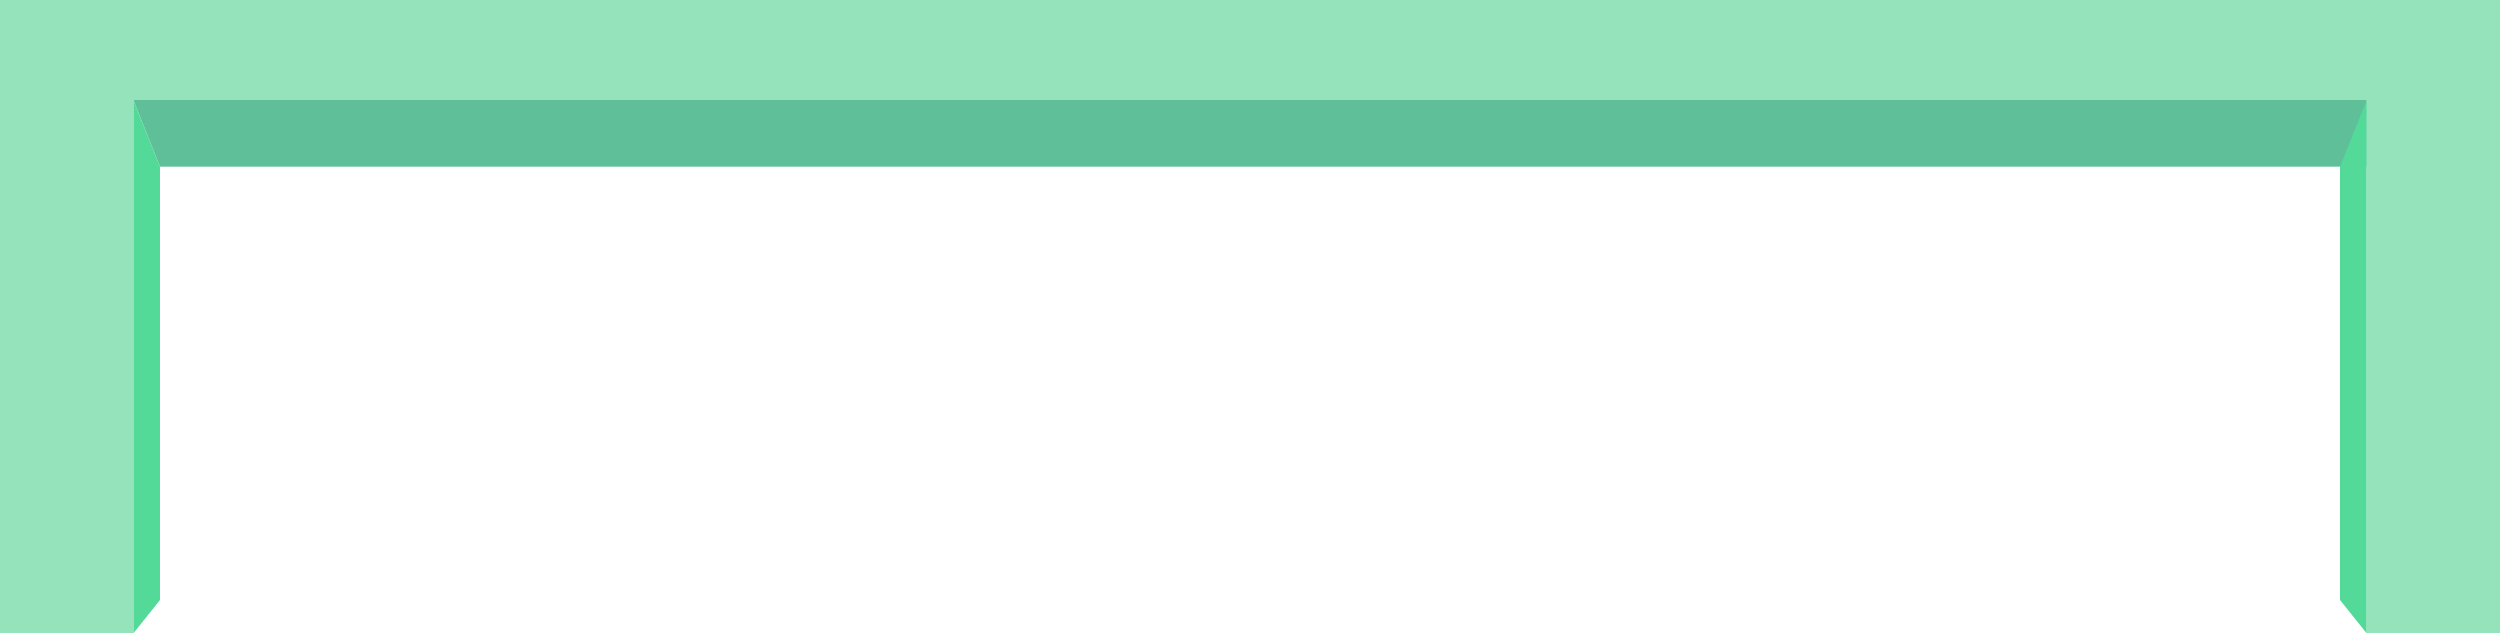 <?xml version="1.0" standalone="no"?><!DOCTYPE svg PUBLIC "-//W3C//DTD SVG 1.1//EN" "http://www.w3.org/Graphics/SVG/1.1/DTD/svg11.dtd"><svg width="100%" height="100%" viewBox="0 0 375 95" version="1.1" xmlns="http://www.w3.org/2000/svg" xmlns:xlink="http://www.w3.org/1999/xlink" xml:space="preserve" style="fill-rule:evenodd;clip-rule:evenodd;stroke-linejoin:round;stroke-miterlimit:1.414;"><g id="bg"><g></g></g><g id="Layer1"><g><g></g></g><g><g></g></g><g><g></g></g><g><g></g></g><g><g></g></g><g><g></g></g><g><g></g></g><g><g></g></g><g id="bg1"><g></g><g><g></g></g><g><g></g></g><g><g></g></g><g><g></g></g><g><g></g></g><g><g></g></g><g><g></g></g></g><g><g id="Calque 2"></g></g><g></g><g></g><g></g><g><rect x="-1.98952e-13" y="-1" width="375" height="16" style="fill:#95e3bb;"/><path d="M355,15l-335,-2.44427e-12l4,10l331,2.44427e-12l0,-10Z" style="fill:#5ebf98;"/><path d="M355,15l-4,10l0,65l4,5l5.68434e-14,-80Z" style="fill:#53d998;"/><path d="M20,15l4,10l0,65l-4,5l-5.68434e-14,-80Z" style="fill:#53d998;"/><rect x="-2.02505e-13" y="15" width="20" height="80" style="fill:#95e3bb;"/><rect x="355" y="15" width="20" height="80" style="fill:#95e3bb;"/></g><g><g></g></g><g><g></g></g><g><g></g></g><g><g></g></g><g><g></g></g><g><g></g></g><g><g></g></g><g><g></g></g></g><g id="css"></g></svg>
